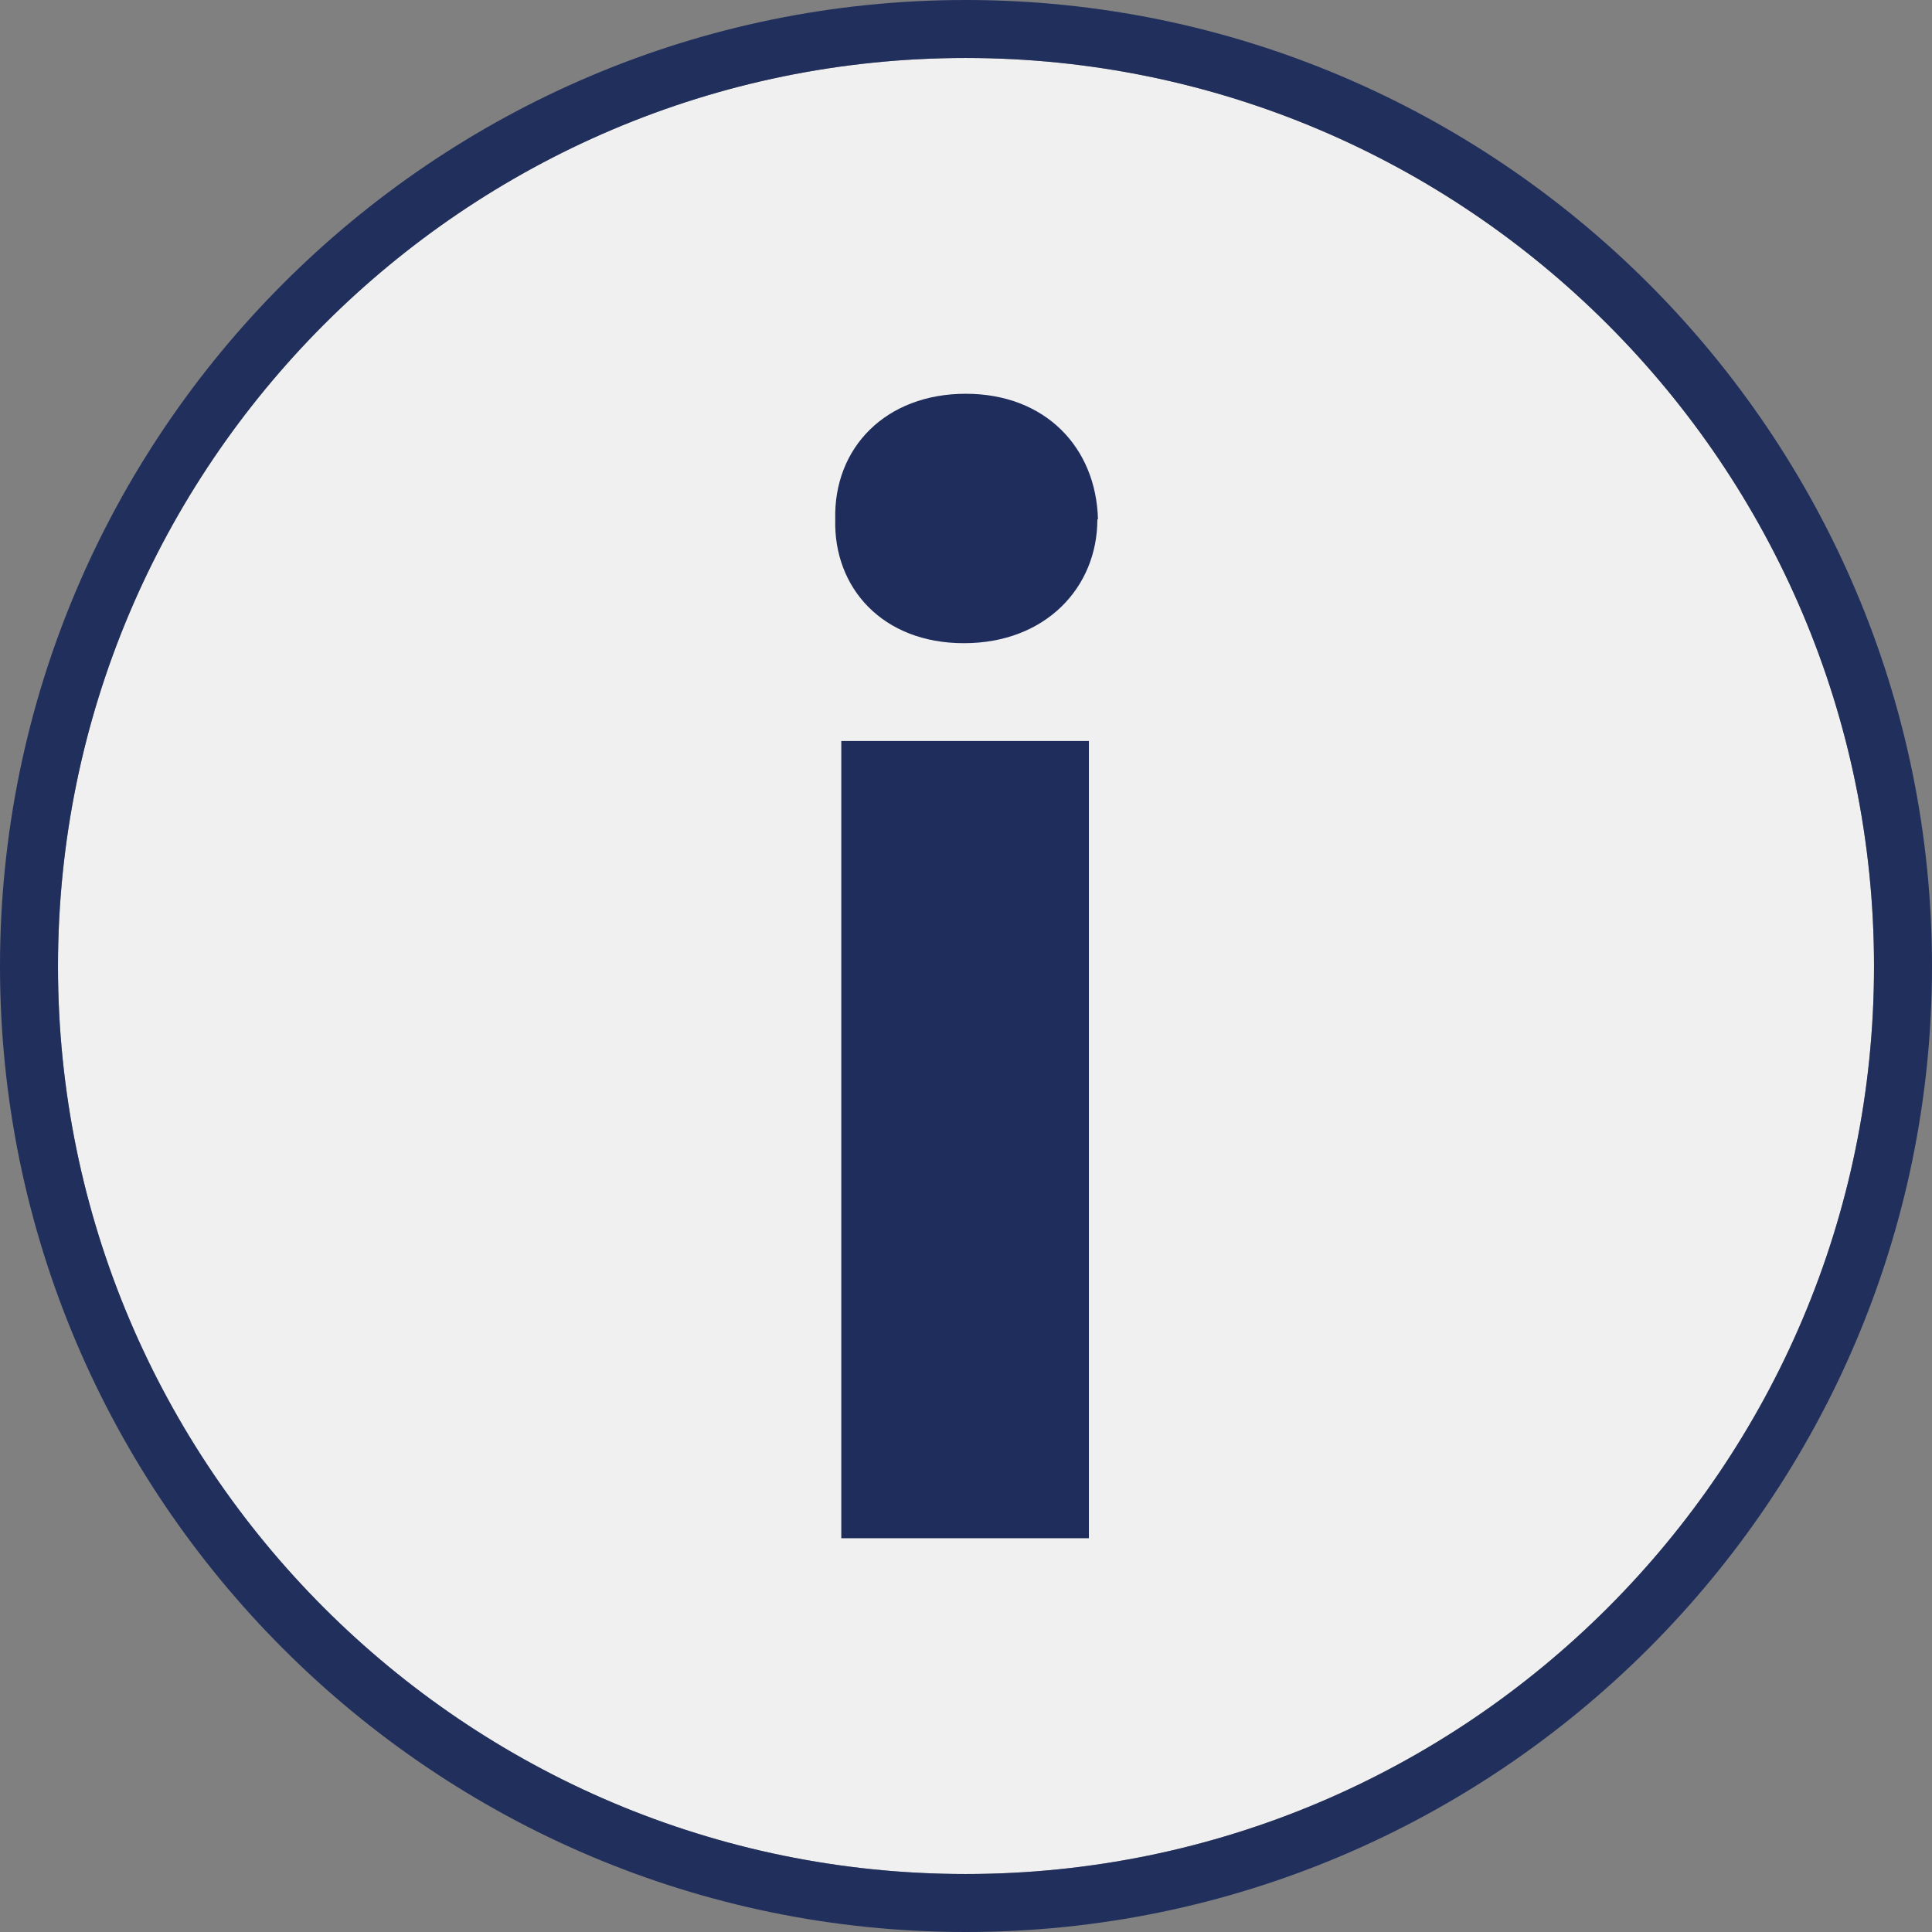 <?xml version="1.0" encoding="UTF-8"?><svg id="Ebene_2" xmlns="http://www.w3.org/2000/svg" viewBox="0 0 31.99 31.99"><rect x="0" y="0" width="31.99" height="31.99" fill="#808080" stroke="none"/><defs><style>.cls-1{fill:#f0f0f0;}.cls-2{fill:#1f2d5d;}.cls-3{fill:#212f5d;}</style></defs><g id="Ebene_1-2"><g><g><path class="cls-1" d="m31.03,16c0,8.29-6.75,15.03-15.04,15.03S.96,24.29.96,16,7.7.96,15.99.96s15.04,6.75,15.04,15.04Z"/><path class="cls-3" d="m15.99,0C7.18,0,0,7.18,0,16s7.18,15.99,15.99,15.99,16-7.18,16-15.99S24.81,0,15.99,0Zm0,31.03C7.7,31.03.96,24.29.96,16S7.7.96,15.99.96s15.04,6.75,15.04,15.04-6.75,15.03-15.04,15.03Z"/></g><path class="cls-2" d="m18.17,8.6c0,1.13-.86,2.05-2.21,2.05s-2.16-.92-2.13-2.05c-.03-1.19.84-2.08,2.16-2.08s2.16.89,2.19,2.08Zm-4.24,16.87v-13.2h4.1v13.2h-4.1Z"/></g></g></svg>